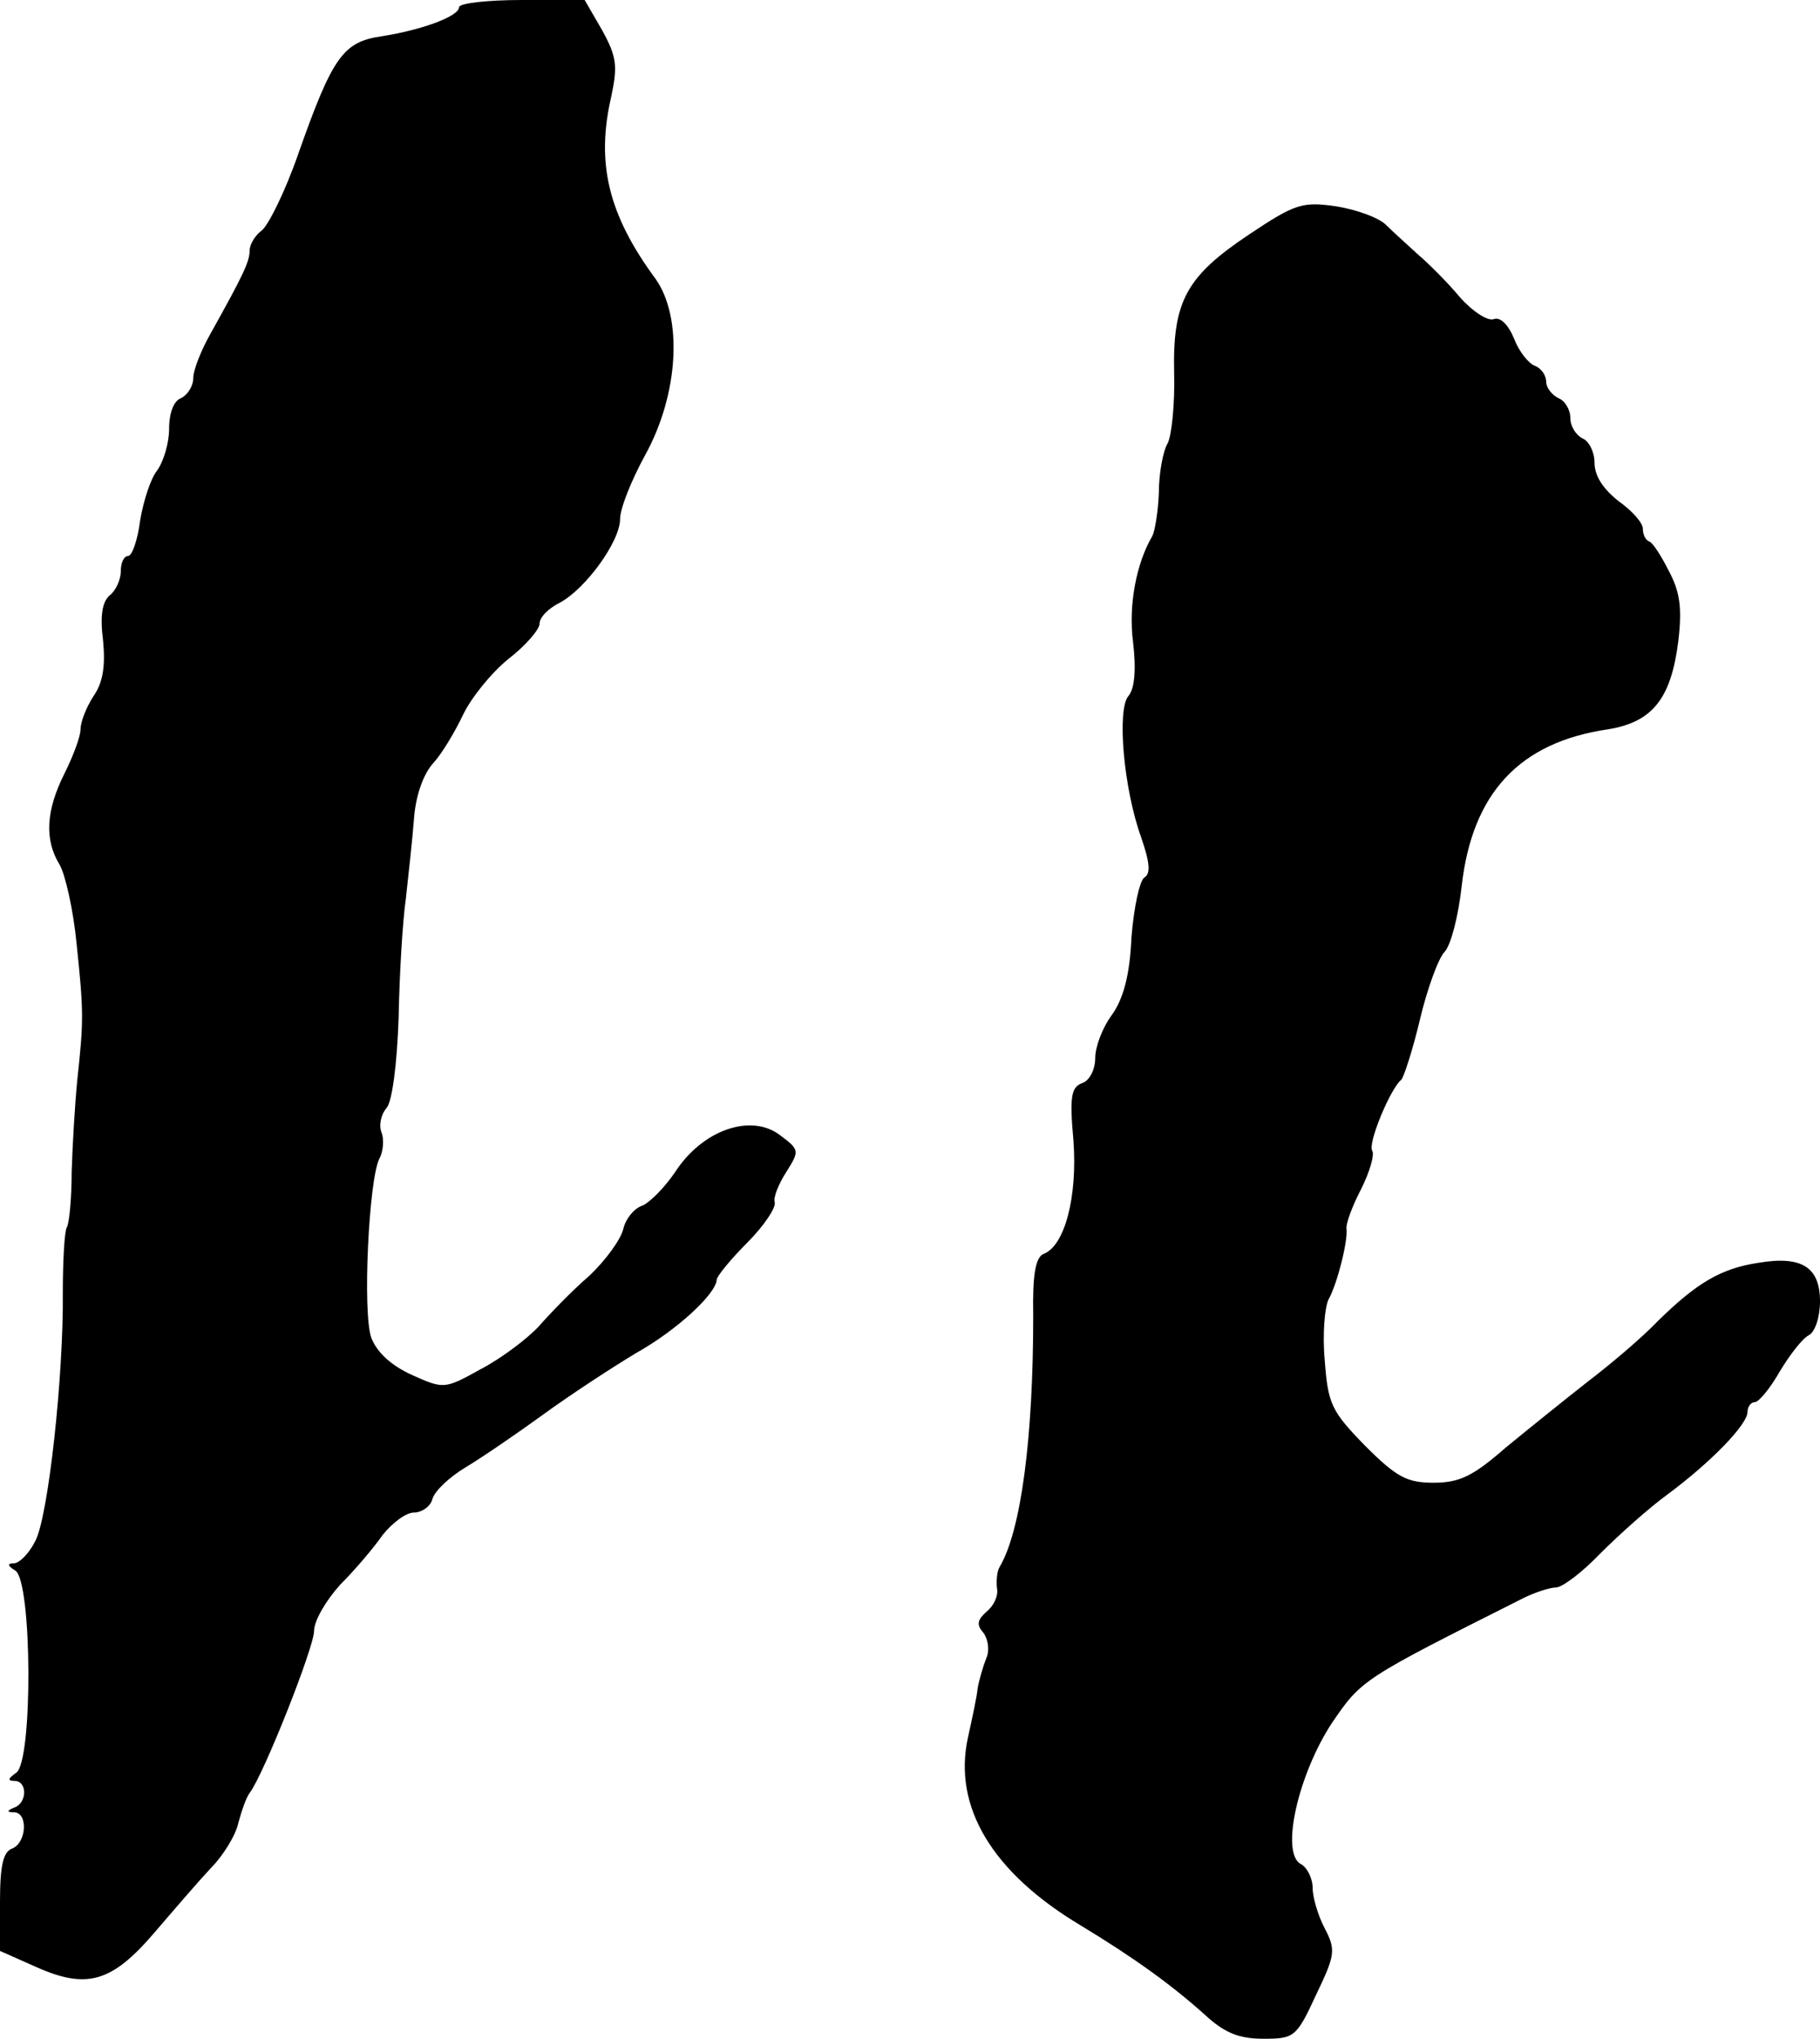 <?xml version="1.0" standalone="no"?>
<!DOCTYPE svg PUBLIC "-//W3C//DTD SVG 20010904//EN"
 "http://www.w3.org/TR/2001/REC-SVG-20010904/DTD/svg10.dtd">
<svg version="1.0" xmlns="http://www.w3.org/2000/svg"
 width="226pt" height="253pt" viewBox="0 0 226 253"
 preserveAspectRatio="xMidYMid meet">
<g transform="translate(0,253) scale(0.1,-0.1)"
fill="#000000" stroke="none">
<path d="M570 2521 c0 -11 -45 -28 -96 -36 -48 -7 -61 -25 -104 -147 -16 -46
-37 -88 -45 -94 -8 -6 -15 -17 -15 -25 0 -14 -9 -32 -48 -102 -12 -21 -22 -46
-22 -56 0 -10 -7 -21 -15 -25 -9 -3 -15 -18 -15 -38 0 -18 -7 -41 -15 -52 -8
-10 -17 -38 -21 -62 -3 -24 -10 -44 -15 -44 -5 0 -9 -8 -9 -19 0 -10 -6 -24
-14 -30 -9 -8 -12 -25 -8 -56 3 -31 0 -52 -12 -69 -9 -14 -16 -32 -16 -41 0
-9 -9 -33 -20 -55 -23 -46 -25 -82 -6 -113 7 -12 17 -56 21 -97 9 -86 9 -96 1
-170 -3 -30 -6 -82 -7 -114 0 -33 -3 -64 -6 -69 -3 -5 -5 -42 -5 -81 1 -104
-18 -277 -34 -308 -8 -16 -20 -28 -27 -28 -8 0 -8 -3 2 -9 21 -13 22 -238 1
-251 -10 -7 -11 -10 -2 -10 16 0 16 -27 0 -33 -10 -4 -10 -6 0 -6 17 -1 15
-38 -3 -45 -11 -4 -15 -21 -15 -66 l0 -61 45 -20 c63 -28 94 -19 147 43 24 28
55 64 70 80 15 15 31 41 34 56 4 15 10 32 14 37 18 24 80 181 80 201 0 13 15
38 32 57 18 18 42 46 53 62 12 15 29 28 39 28 10 0 21 8 23 17 3 10 21 27 41
39 20 12 64 42 97 66 33 24 85 58 115 76 50 28 99 73 100 91 0 4 17 25 38 46
21 21 36 44 34 50 -2 6 5 23 14 37 17 27 17 28 -7 46 -36 28 -97 7 -131 -46
-13 -19 -31 -37 -40 -41 -10 -3 -21 -16 -24 -29 -3 -13 -22 -39 -42 -58 -21
-18 -49 -47 -63 -63 -15 -16 -47 -40 -72 -53 -45 -25 -46 -25 -86 -7 -26 12
-43 28 -50 46 -11 32 -3 196 10 222 5 9 6 24 3 32 -4 9 -1 23 6 31 7 8 13 54
15 112 1 54 5 121 9 148 3 28 8 72 10 98 2 30 12 57 24 70 11 12 27 39 37 60
10 21 35 52 56 69 22 17 39 37 39 44 0 8 11 19 25 26 32 17 75 76 75 104 0 13
14 48 31 79 42 76 47 171 13 219 -59 80 -74 144 -55 226 8 38 7 49 -11 82
l-22 38 -78 0 c-43 0 -78 -4 -78 -9z"/>
<path d="M1551 2239 c-78 -52 -95 -83 -93 -172 1 -38 -3 -77 -8 -87 -6 -10
-11 -38 -11 -62 -1 -24 -5 -47 -8 -53 -20 -34 -30 -86 -24 -132 4 -34 2 -58
-6 -67 -14 -17 -6 -114 16 -175 11 -32 12 -45 4 -50 -6 -4 -13 -37 -16 -74 -2
-47 -10 -76 -24 -96 -12 -16 -21 -40 -21 -54 0 -14 -7 -28 -16 -31 -14 -5 -16
-17 -11 -72 5 -70 -11 -130 -37 -140 -10 -4 -14 -25 -13 -77 0 -151 -15 -267
-42 -312 -3 -5 -4 -17 -3 -26 2 -9 -4 -22 -13 -29 -11 -10 -13 -16 -4 -26 6
-8 8 -22 4 -31 -4 -10 -9 -27 -11 -38 -1 -11 -7 -38 -12 -61 -19 -86 30 -168
141 -234 66 -40 113 -74 154 -111 24 -22 42 -29 72 -29 38 0 41 2 65 54 24 50
25 56 11 83 -8 15 -15 38 -15 50 0 12 -7 26 -15 30 -25 14 -3 111 39 175 37
54 37 54 238 155 14 7 33 13 40 13 8 0 33 19 56 43 23 23 60 56 82 72 54 40
100 87 100 103 0 6 4 12 9 12 5 0 19 17 31 38 12 20 28 41 36 45 8 4 14 23 14
42 0 42 -22 57 -76 48 -47 -7 -77 -25 -125 -72 -19 -20 -59 -54 -88 -76 -28
-22 -74 -59 -102 -82 -40 -35 -57 -43 -89 -43 -33 0 -46 7 -85 46 -42 43 -46
52 -50 106 -3 32 0 67 5 76 11 20 24 73 22 87 -1 6 7 28 18 49 11 22 17 43 14
48 -6 9 23 78 36 88 3 3 14 36 23 74 9 38 23 77 31 85 8 9 17 45 21 81 13 116
72 179 182 195 55 9 78 38 87 109 5 42 2 62 -12 88 -9 18 -20 35 -24 36 -5 2
-8 9 -8 16 0 7 -13 22 -30 34 -19 15 -30 31 -30 48 0 13 -7 27 -15 30 -8 4
-15 15 -15 25 0 11 -7 22 -15 25 -8 4 -15 13 -15 20 0 8 -6 17 -14 20 -8 3
-20 18 -26 34 -7 17 -17 27 -25 24 -7 -3 -26 9 -42 27 -15 18 -39 42 -52 53
-13 12 -31 28 -40 37 -9 9 -37 19 -62 23 -42 6 -51 3 -108 -35z"/>
</g>
</svg>
